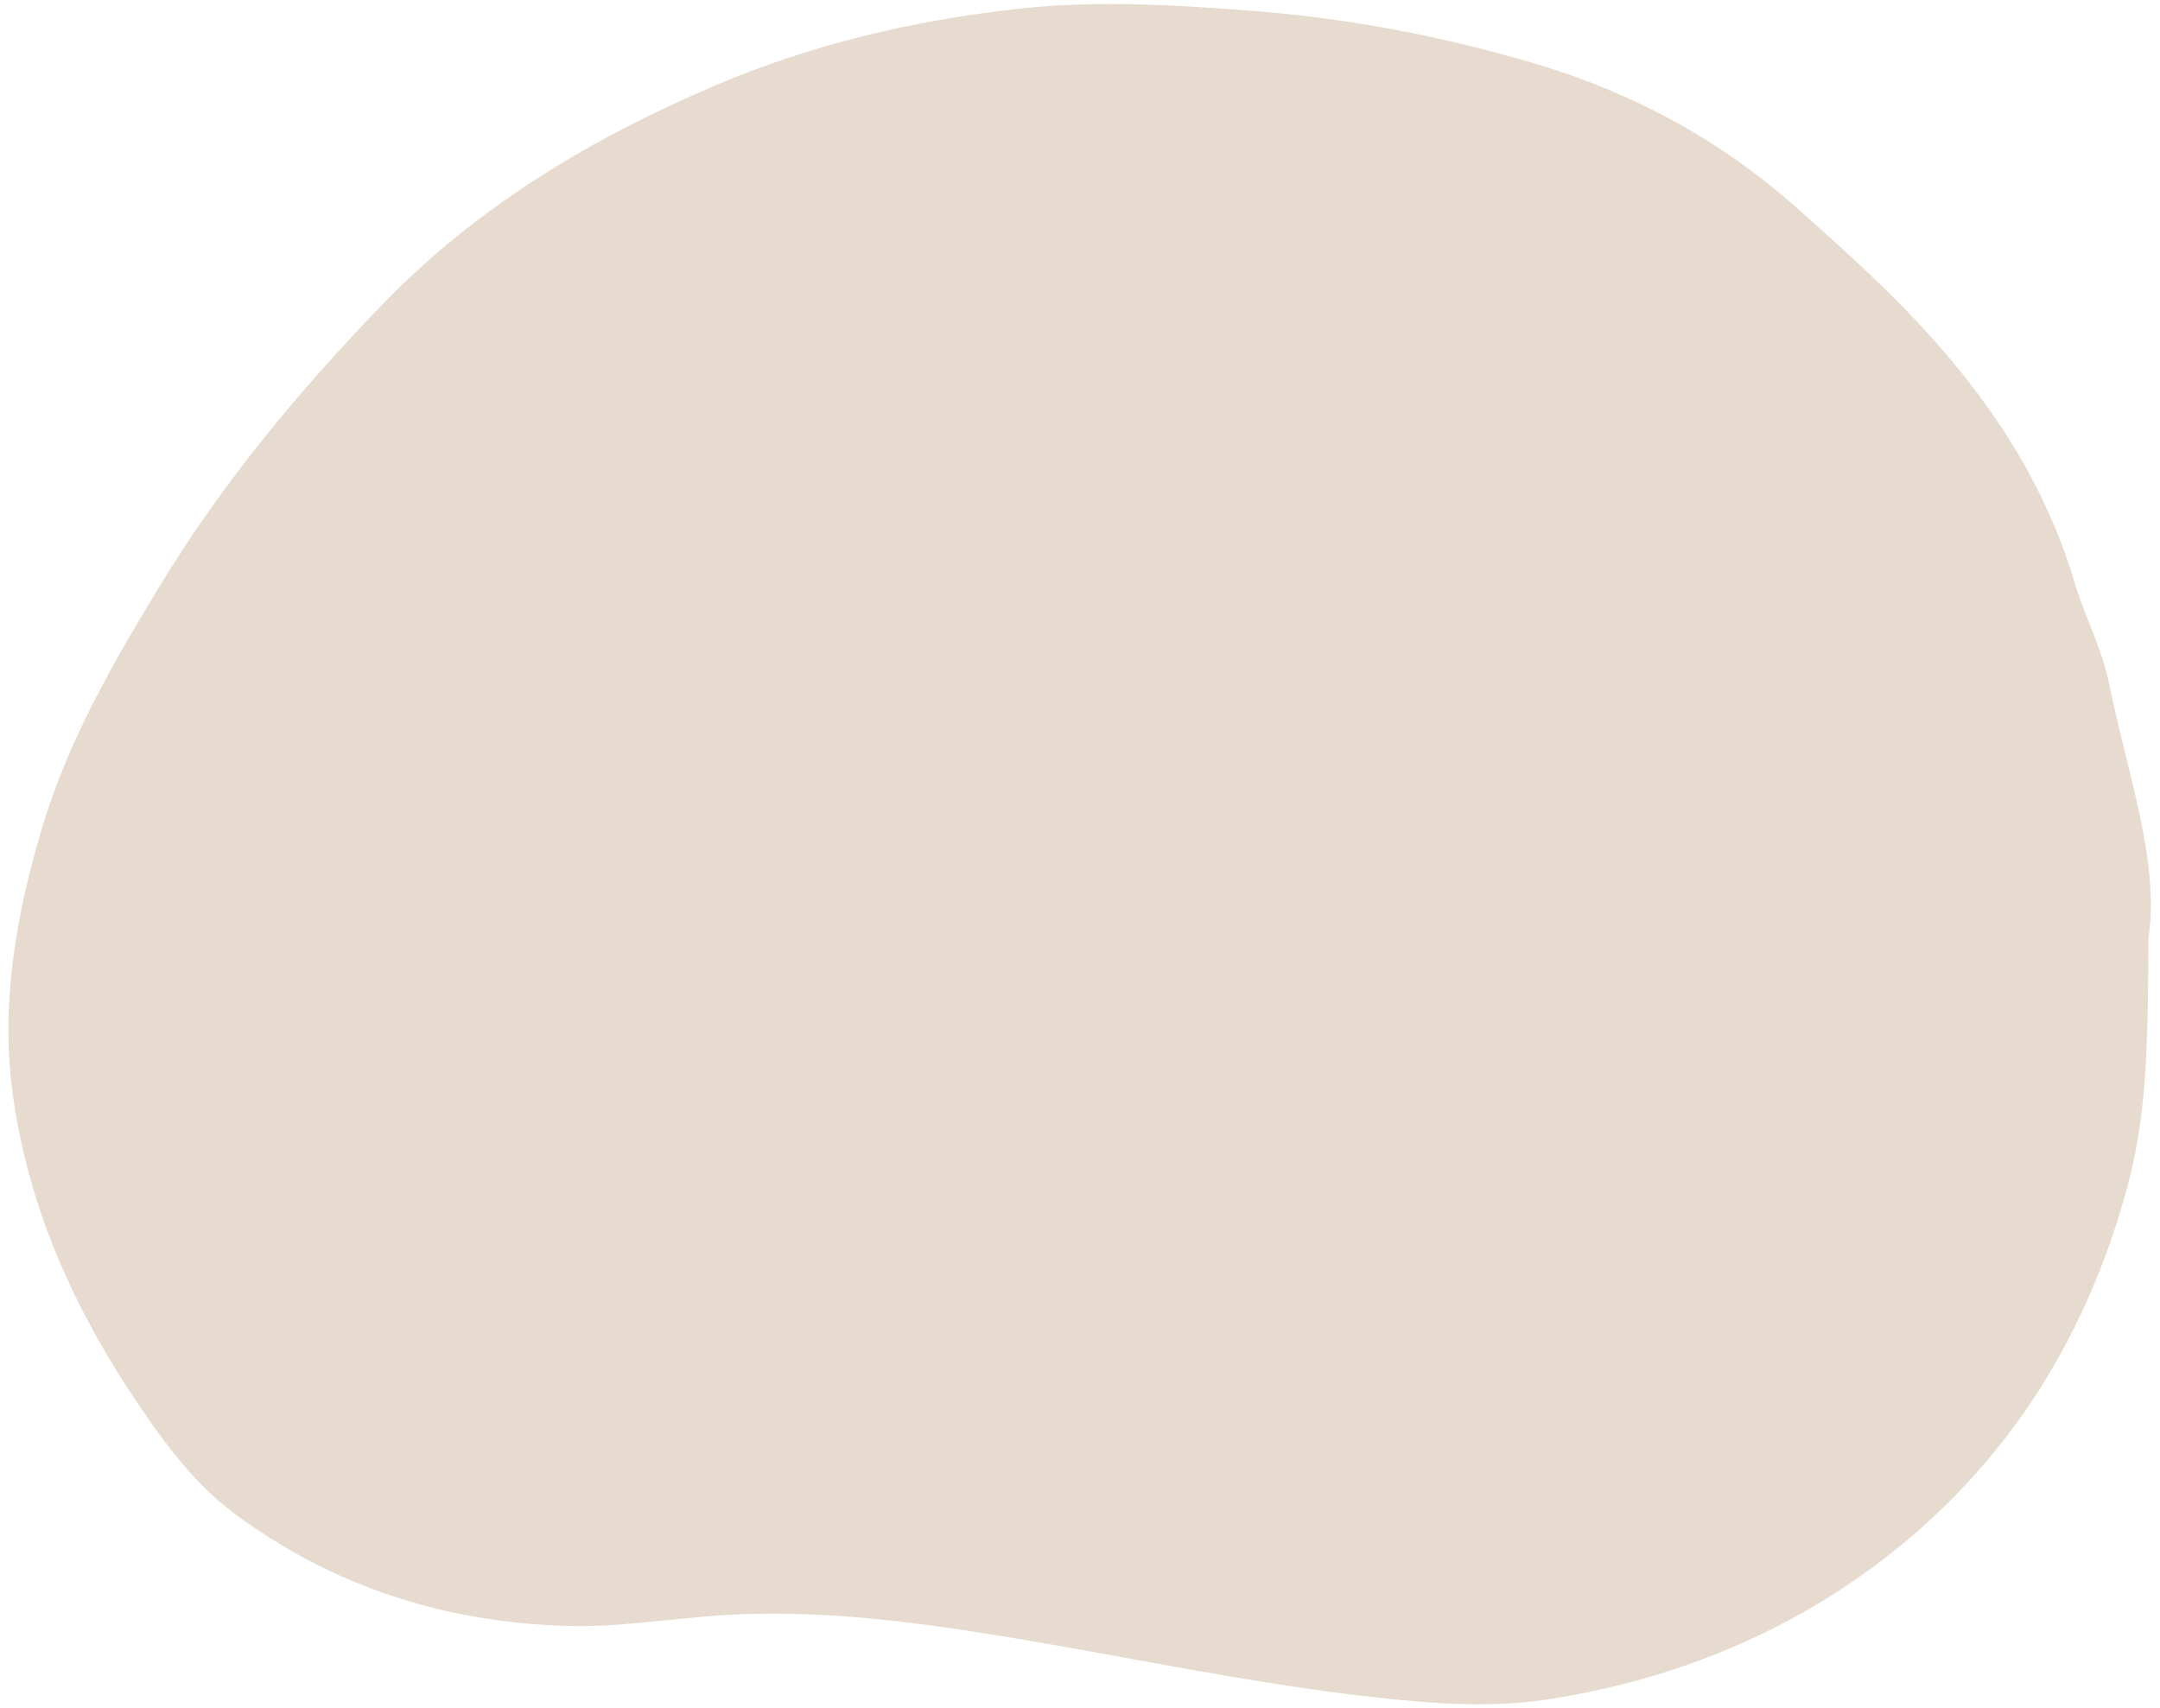 <?xml version="1.0" encoding="UTF-8" standalone="no"?><svg xmlns="http://www.w3.org/2000/svg" xmlns:xlink="http://www.w3.org/1999/xlink" fill="#000000" height="726.8" id="Text" preserveAspectRatio="xMidYMid meet" version="1.1" viewBox="40.7 136.6 918.9 726.8" width="918.9" x="0" xml:space="preserve" y="0" zoomAndPan="magnify"><g id="change1_1"><path d="M954.66,535.78c-0.21,40.21-0.18,73.12-8.74,105.03c-18.43,68.68-55.58,125.4-113.85,166.39 c-39.49,27.78-84.27,44.77-132.2,52.29c-24.59,3.86-49.26,1.99-73.89-0.73c-54.89-6.05-108.79-18.01-163.22-26.75 c-35.31-5.67-70.95-9.97-106.88-8.64c-24.92,0.92-49.51,5.76-74.66,4.96c-51.51-1.63-98.42-16.65-139.87-47.09 c-19.2-14.1-33.02-33.71-45.97-53.5c-24.76-37.84-42.47-78.66-49-123.71c-5.7-39.28,0.95-77.44,12.14-114.98 c11.06-37.11,30.2-70.35,50.15-103.17c26.7-43.92,59.34-83.2,94.96-120c39.85-41.18,87.93-70.03,140.34-92.5 c41.49-17.79,84.75-27.99,129.34-32.99c33.81-3.79,67.6-1.73,101.45,0.94c40.59,3.2,80.27,10.85,119.13,22.38 c41.2,12.23,78.45,32.23,110.79,61.01c16.62,14.79,33.22,29.57,48.62,45.65c31.55,32.95,56.72,69.62,69.93,113.96 c4.34,14.57,11.72,28.28,14.75,43.31C945.69,465.84,959.6,503.18,954.66,535.78z" fill="#e6dbce"/></g></svg>